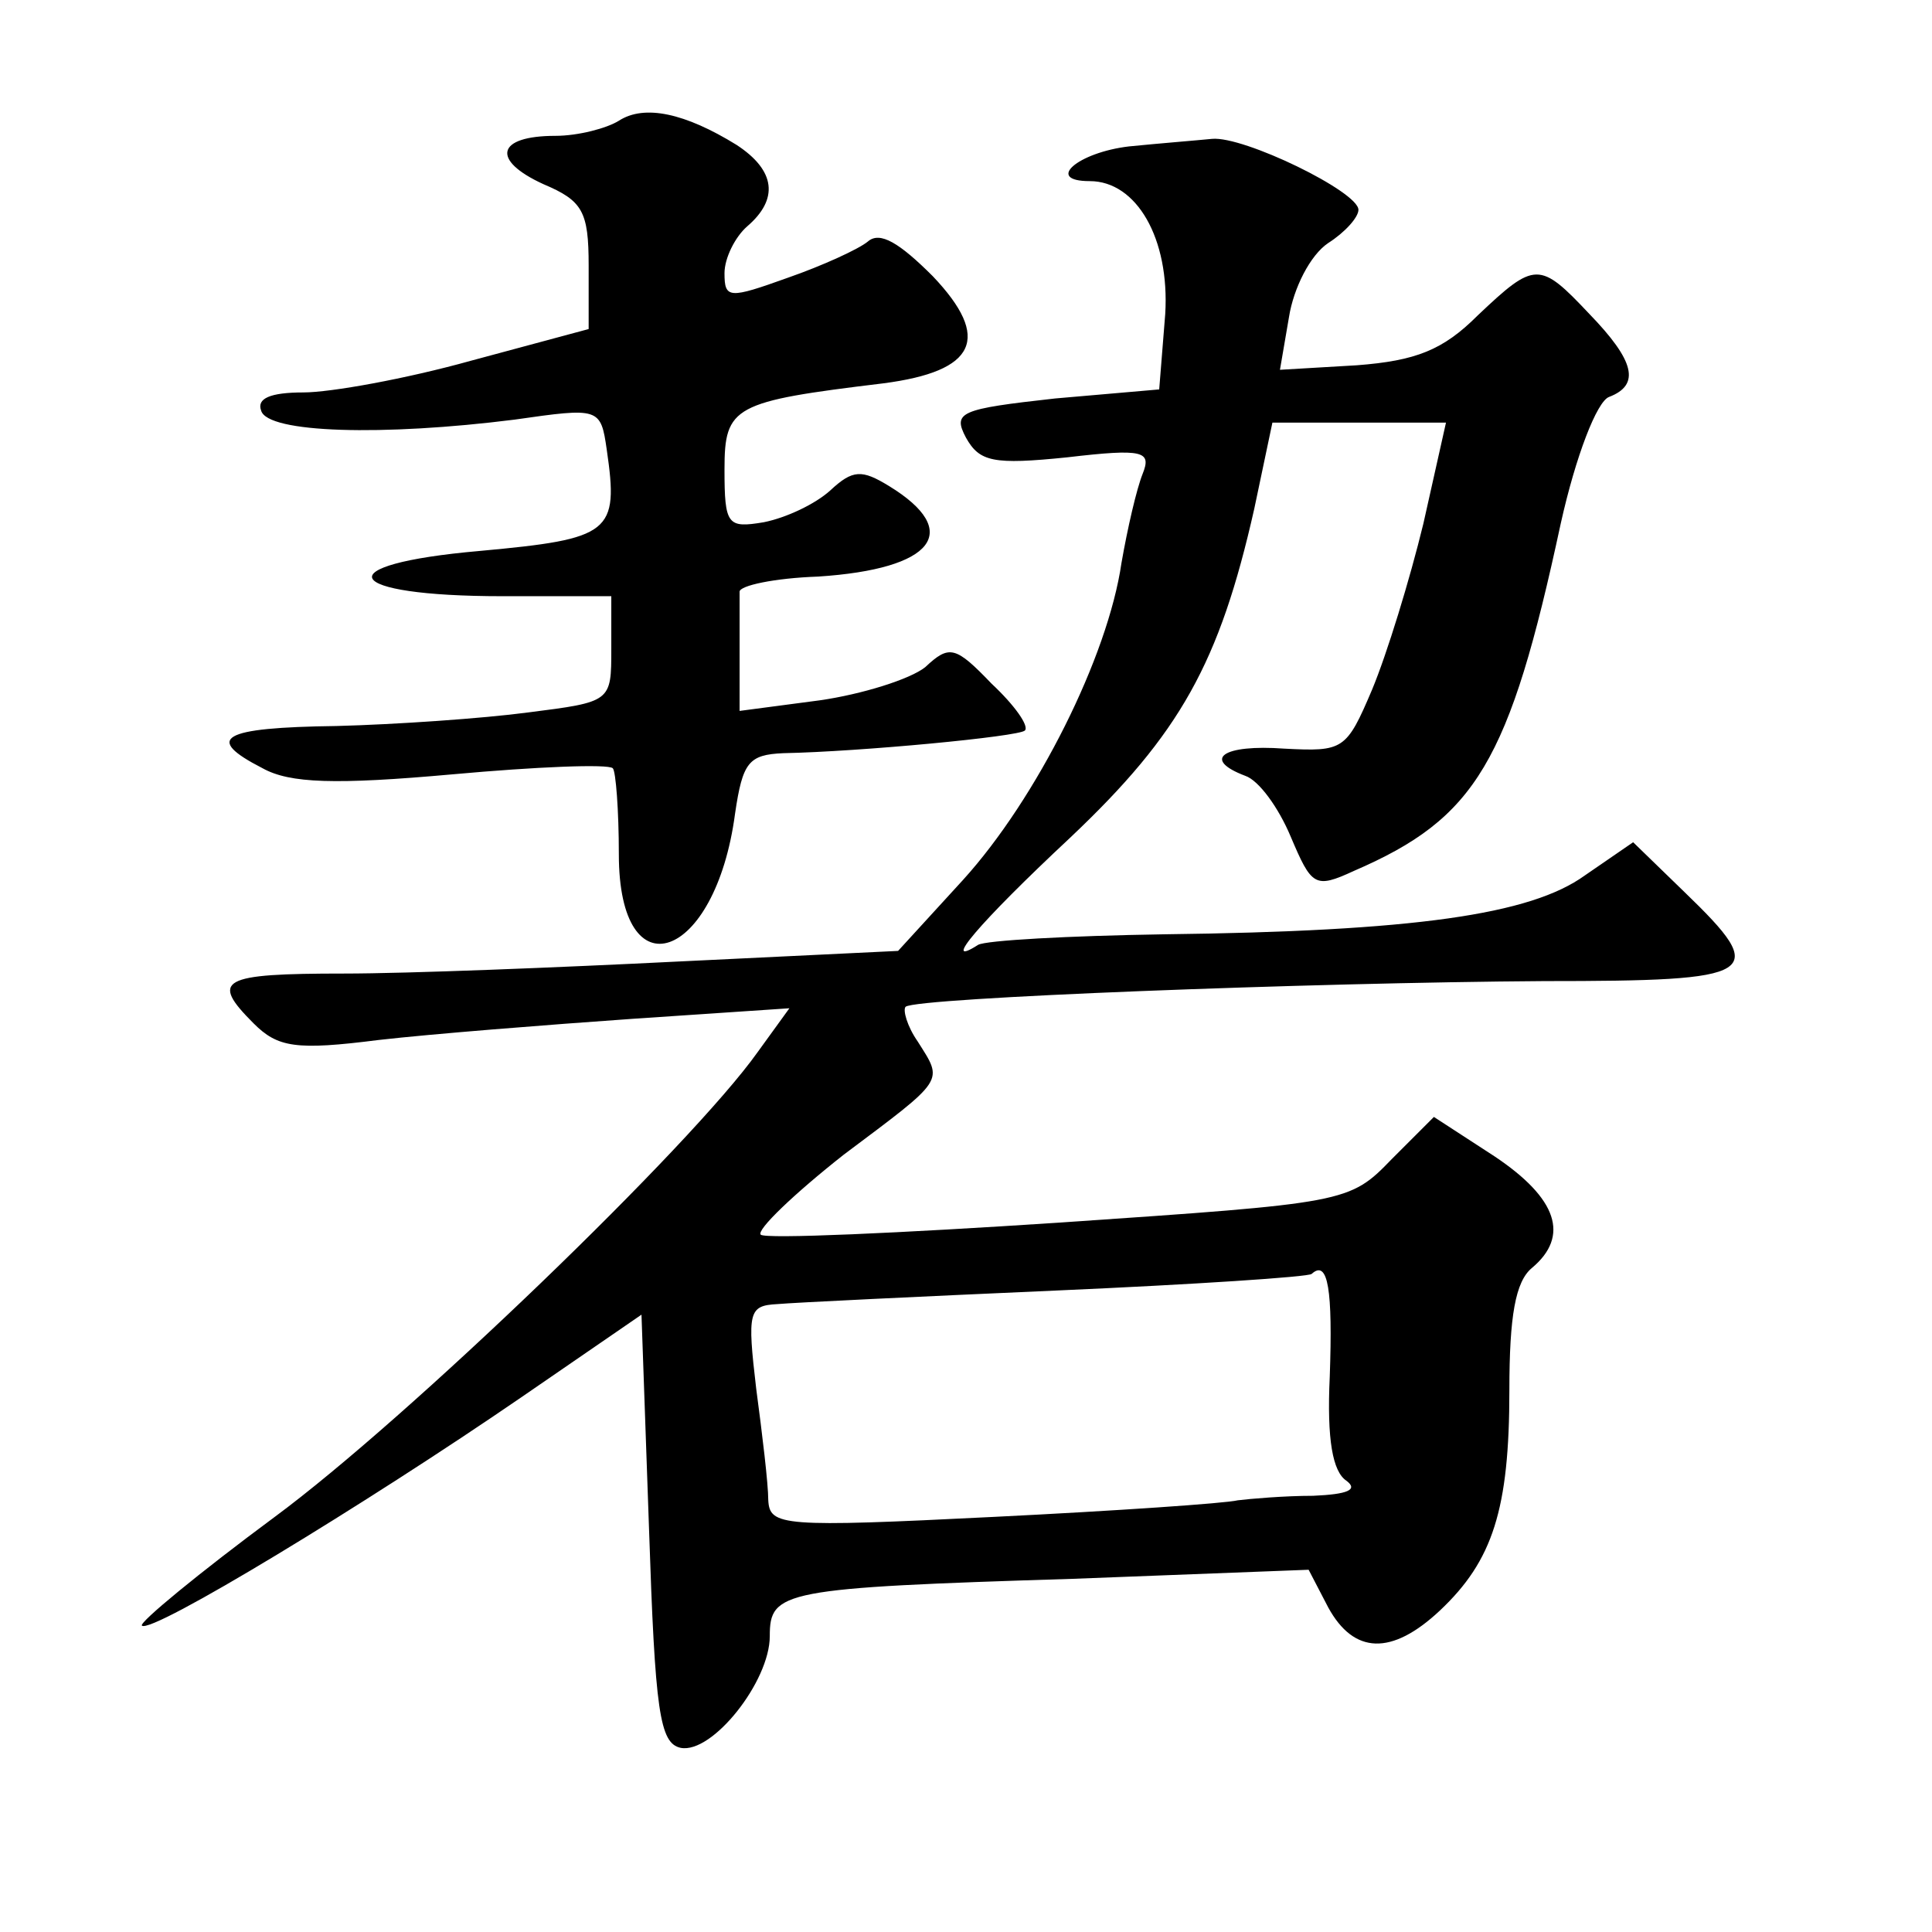 <?xml version="1.0" standalone="no"?>
<!DOCTYPE svg PUBLIC "-//W3C//DTD SVG 20010904//EN"
 "http://www.w3.org/TR/2001/REC-SVG-20010904/DTD/svg10.dtd">
<svg version="1.0" xmlns="http://www.w3.org/2000/svg"
 width="128pt" height="128pt" viewBox="0 0 128 128"
 preserveAspectRatio="xMidYMid meet">
<g transform="translate(0,128) scale(0.1,-0.1)"
fill="#0" stroke="none">
<path d="M410 1200 c-8 -5 -27 -10 -42 -10 -39 0 -43 -16 -8 -32 26 -11 30 -18
30 -54 l0 -42 -78 -21 c-43 -12 -93 -21 -111 -21 -22 0 -31 -4 -28 -12 4 -15 81
-17 168 -6 56 8 57 8 61 -20 8 -55 3 -59 -84 -67 -103 -9 -92 -30 15 -30 l72 0
0 -35 c0 -35 0 -35 -55 -42 -30 -4 -88 -8 -127 -9 -77 -1 -88 -8 -49 -28 18 -10
48 -11 126 -4 55 5 103 7 106 4 2 -2 4 -28 4 -57 0 -93 64 -71 77 27 5 34 9 39
32 40 51 1 156 11 160 15 3 3 -7 17 -22 31 -24 25 -28 26 -44 11 -10 -8 -42 -18
-70 -22 l-53 -7 0 36 c0 19 0 38 0 43 0 4 23 9 52 10 77 5 96 30 47 60 -18 11 -24
11 -39 -3 -10 -9 -29 -18 -44 -21 -24 -4 -26 -2 -26 35 0 42 6 45 105 57 62 8 72
30 33 71 -22 22 -35 30 -43 23 -6 -5 -30 -16 -53 -24 -39 -14 -42 -14 -42 3 0 10
7 24 15 31 21 18 19 37 -7 54 -34 21 -61 27 -78 16z M748 1183 c-34 -4 -56 -23
-26 -23 31 0 53 -38 50 -88 l-4 -50 -69 -6 c-63 -7 -68 -9 -59 -26 9 -16 18 -18
67 -13 51 6 56 4 50 -11 -4 -10 -10 -36 -14 -59 -9 -62 -56 -156 -105 -210 l-43
-47 -145 -7 c-80 -4 -180 -8 -222 -8 -82 0 -89 -4 -60 -33 16 -16 28 -18 83 -11
35 4 111 10 168 14 l104 7 -21 -29 c-44 -62 -232 -243 -320 -308 -50 -37 -90 -70
-88 -72 6 -6 149 81 251 151 l80 55 5 -142 c4 -121 7 -142 21 -145 21 -4 59 44
59 74 0 30 8 32 201 38 l156 6 13 -25 c17 -31 42 -32 74 -2 35 33 46 67 46 146
0 49 4 72 15 81 25 21 17 46 -25 74 l-40 26 -28 -28 c-28 -29 -30 -29 -220 -42
-106 -7 -195 -11 -198 -8 -3 3 22 27 55 53 68 51 66 48 49 75 -7 10 -10 21 -8 23
7 6 268 16 423 17 143 0 150 4 93 59 l-34 33 -32 -22 c-36 -26 -113 -37 -279 -39
-63 -1 -118 -4 -123 -7 -25 -16 0 14 61 71 73 69 99 116 122 218 l12 57 58 0 57
0 -15 -67 c-9 -37 -24 -86 -34 -110 -17 -40 -19 -41 -58 -39 -41 3 -55 -7 -26 -18
9 -3 22 -21 30 -40 14 -33 16 -35 42 -23 81 35 103 72 137 230 10 45 24 81 32 84
21 8 17 24 -13 55 -33 35 -36 35 -74 -1 -23 -23 -41 -30 -80 -33 l-51 -3 6 35 c3
19 14 41 26 49 11 7 20 17 20 22 0 12 -76 49 -97 47 -10 -1 -35 -3 -55 -5z m133
-815 c-2 -42 2 -63 11 -69 8 -6 1 -9 -22 -10 -19 0 -42 -2 -50 -3 -8 -2 -81 -7
-162 -11 -140 -7 -148 -6 -149 11 0 11 -4 44 -8 74 -6 51 -5 55 14 56 11 1 94 5
185 9 91 4 167 9 169 11 11 10 14 -11 12 -68z"/>
</g>
</svg>
